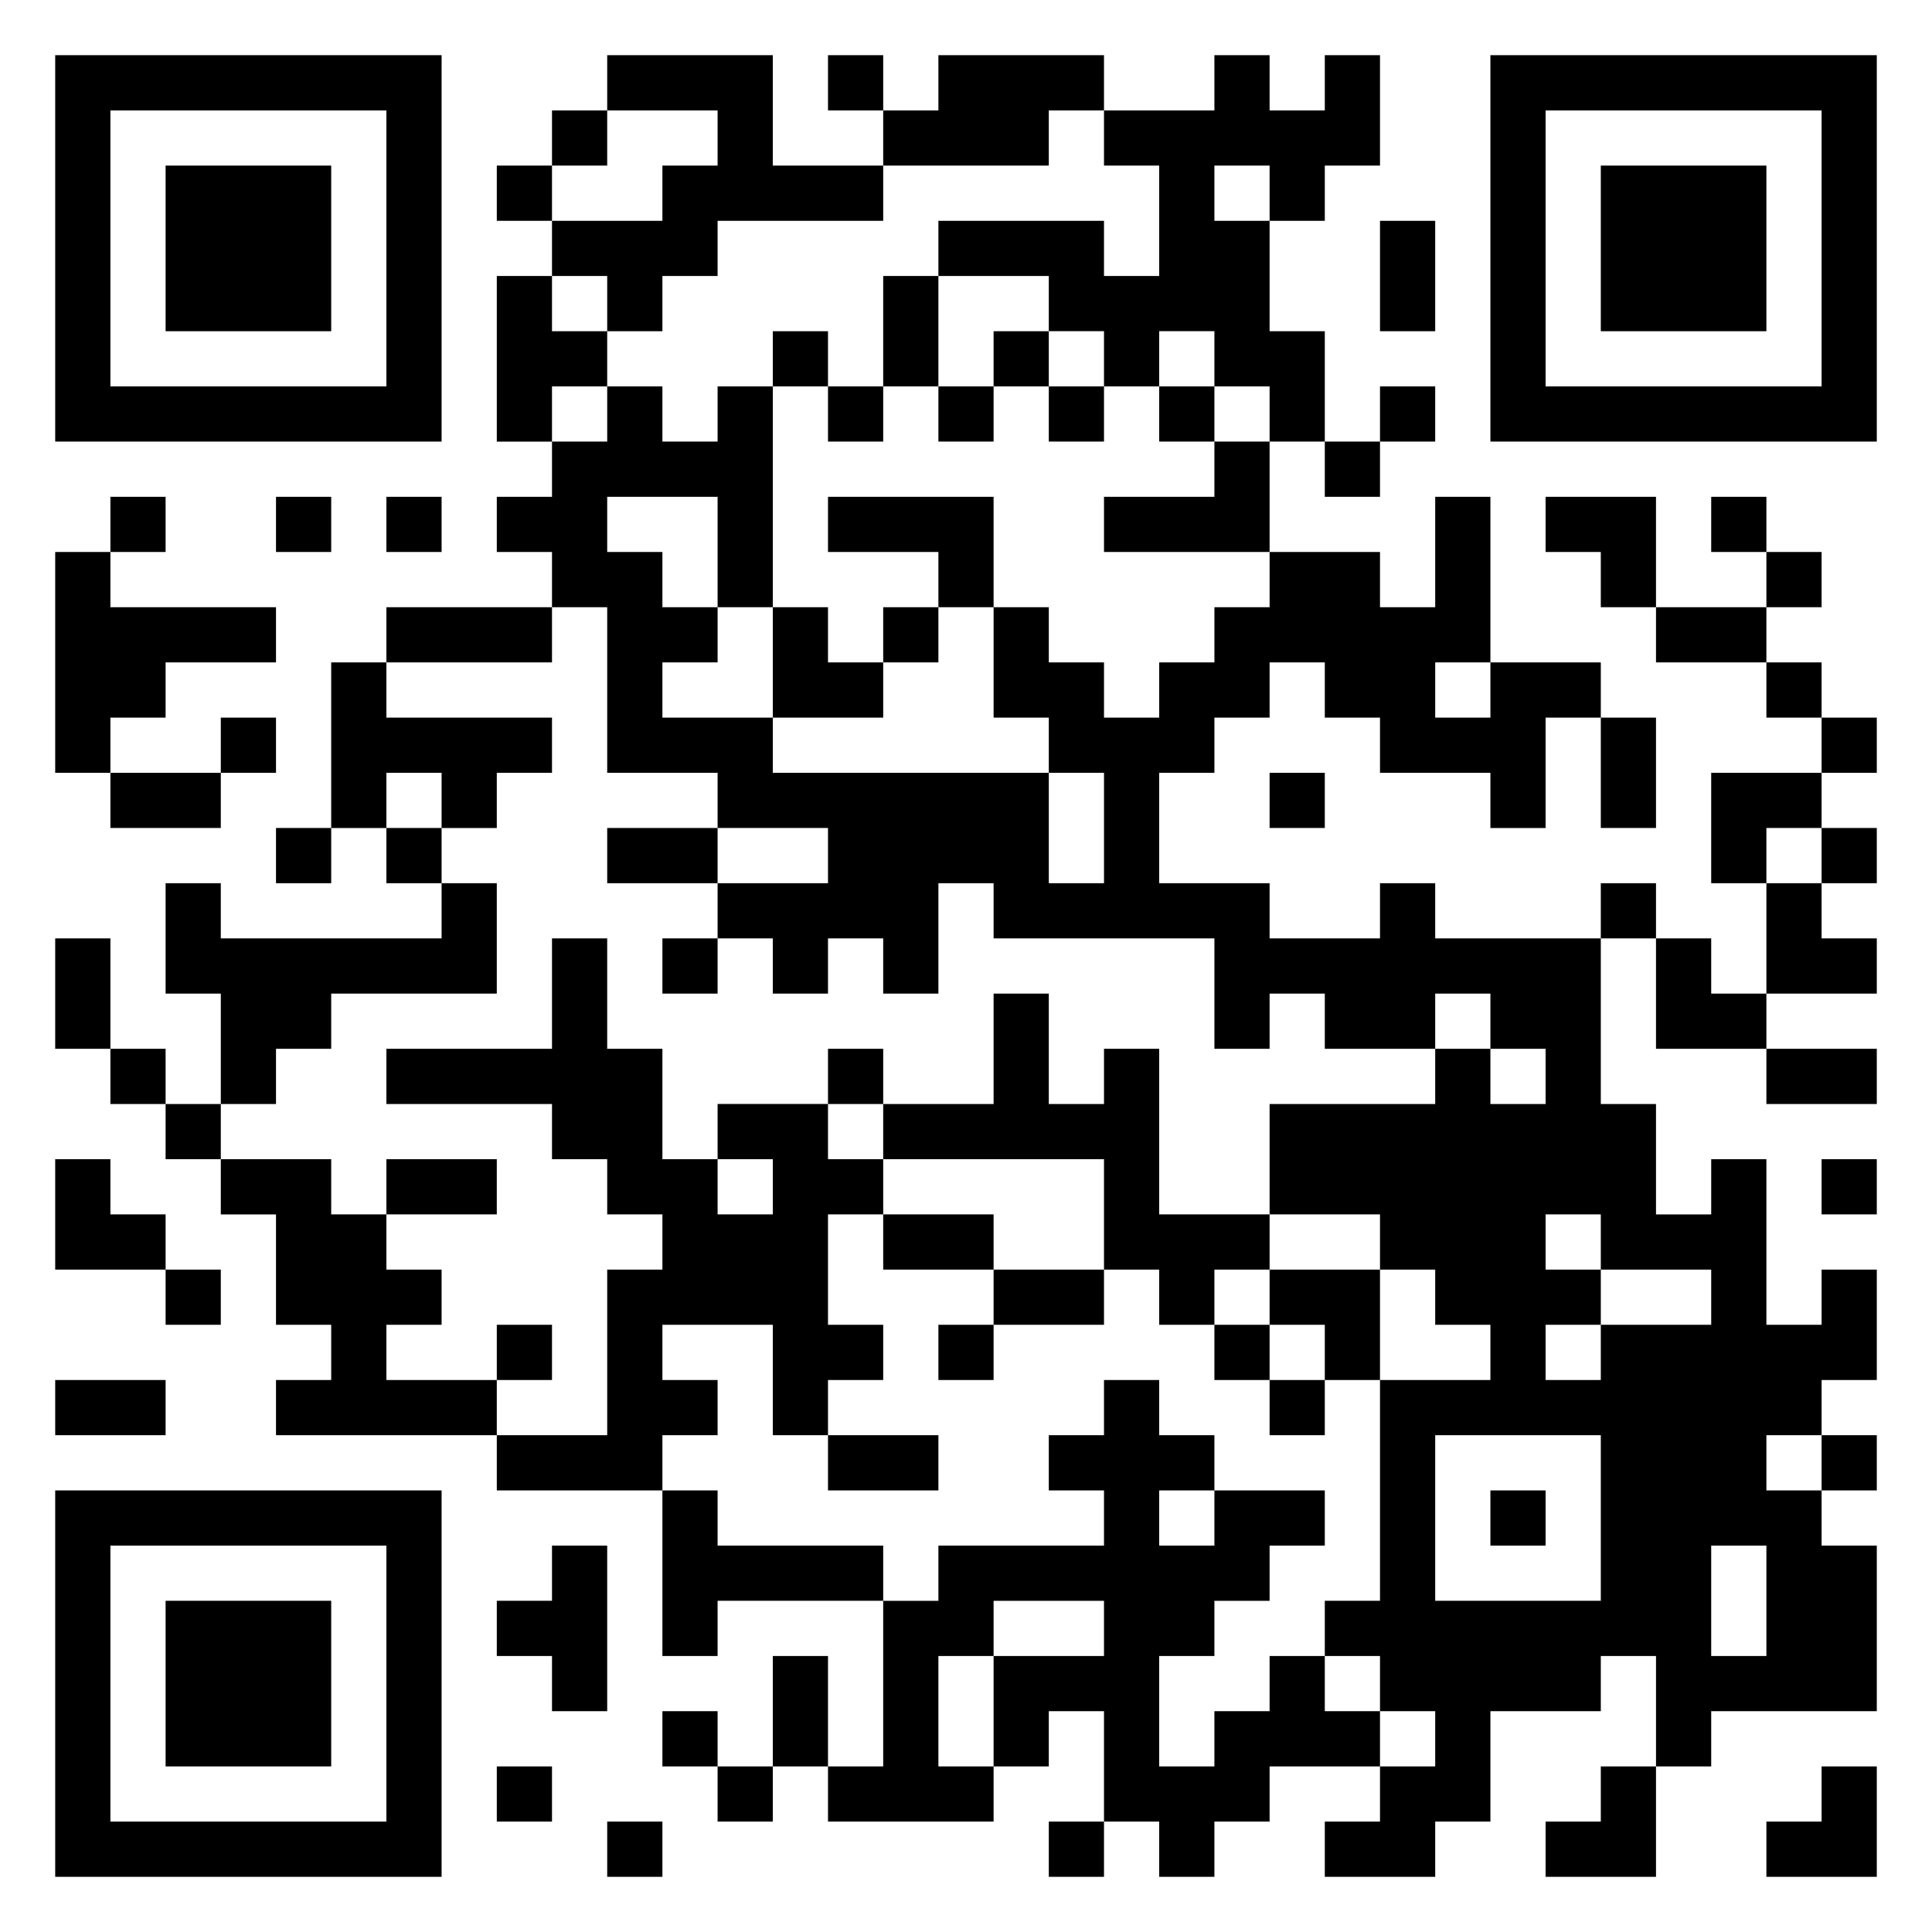 <svg xmlns="http://www.w3.org/2000/svg" viewBox="0 0 35 35"><path d="M1 1h7v7h-7zM11 1h3v2h2v1h-3v1h-1v1h-1v-1h-1v-1h2v-1h1v-1h-2zM15 1h1v1h-1zM17 1h3v1h-1v1h-3v-1h1zM22 1h1v1h1v-1h1v2h-1v1h-1v-1h-1v1h1v2h1v2h-1v-1h-1v-1h-1v1h-1v-1h-1v-1h-2v-1h3v1h1v-2h-1v-1h2zM27 1h7v7h-7zM2 2v5h5v-5zM10 2h1v1h-1zM28 2v5h5v-5zM3 3h3v3h-3zM9 3h1v1h-1zM29 3h3v3h-3zM25 4h1v2h-1zM9 5h1v1h1v1h-1v1h-1zM16 5h1v2h-1zM14 6h1v1h-1zM18 6h1v1h-1zM11 7h1v1h1v-1h1v4h-1v-2h-2v1h1v1h1v1h-1v1h2v1h5v2h1v-2h-1v-1h-1v-2h1v1h1v1h1v-1h1v-1h1v-1h2v1h1v-2h1v3h-1v1h1v-1h2v1h-1v2h-1v-1h-2v-1h-1v-1h-1v1h-1v1h-1v2h2v1h2v-1h1v1h3v3h1v2h1v-1h1v3h1v-1h1v2h-1v1h-1v1h1v1h1v3h-3v1h-1v-2h-1v1h-2v2h-1v1h-2v-1h1v-1h1v-1h-1v-1h-1v-1h1v-4h2v-1h-1v-1h-1v-1h-2v-2h3v-1h1v1h1v-1h-1v-1h-1v1h-2v-1h-1v1h-1v-2h-4v-1h-1v2h-1v-1h-1v1h-1v-1h-1v-1h2v-1h-2v-1h-2v-3h-1v-1h-1v-1h1v-1h1zM15 7h1v1h-1zM17 7h1v1h-1zM19 7h1v1h-1zM21 7h1v1h-1zM25 7h1v1h-1zM22 8h1v2h-3v-1h2zM24 8h1v1h-1zM2 9h1v1h-1zM5 9h1v1h-1zM7 9h1v1h-1zM15 9h3v2h-1v-1h-2zM28 9h2v2h-1v-1h-1zM31 9h1v1h-1zM1 10h1v1h3v1h-2v1h-1v1h-1zM32 10h1v1h-1zM7 11h3v1h-3zM14 11h1v1h1v1h-2zM16 11h1v1h-1zM30 11h2v1h-2zM6 12h1v1h3v1h-1v1h-1v-1h-1v1h-1zM32 12h1v1h-1zM4 13h1v1h-1zM29 13h1v2h-1zM33 13h1v1h-1zM2 14h2v1h-2zM23 14h1v1h-1zM31 14h2v1h-1v1h-1zM5 15h1v1h-1zM7 15h1v1h-1zM11 15h2v1h-2zM33 15h1v1h-1zM3 16h1v1h4v-1h1v2h-3v1h-1v1h-1v-2h-1zM29 16h1v1h-1zM32 16h1v1h1v1h-2zM1 17h1v2h-1zM10 17h1v2h1v2h1v1h1v-1h-1v-1h2v1h1v1h-1v2h1v1h-1v1h-1v-2h-2v1h1v1h-1v1h-3v-1h2v-3h1v-1h-1v-1h-1v-1h-3v-1h3zM12 17h1v1h-1zM30 17h1v1h1v1h-2zM18 18h1v2h1v-1h1v3h2v1h-1v1h-1v-1h-1v-2h-4v-1h2zM2 19h1v1h-1zM15 19h1v1h-1zM32 19h2v1h-2zM3 20h1v1h-1zM1 21h1v1h1v1h-2zM4 21h2v1h1v1h1v1h-1v1h2v1h-4v-1h1v-1h-1v-2h-1zM7 21h2v1h-2zM33 21h1v1h-1zM16 22h2v1h-2zM28 22v1h1v1h-1v1h1v-1h2v-1h-2v-1zM3 23h1v1h-1zM18 23h2v1h-2zM23 23h2v2h-1v-1h-1zM9 24h1v1h-1zM17 24h1v1h-1zM22 24h1v1h-1zM1 25h2v1h-2zM20 25h1v1h1v1h-1v1h1v-1h2v1h-1v1h-1v1h-1v2h1v-1h1v-1h1v1h1v1h-2v1h-1v1h-1v-1h-1v-2h-1v1h-1v-2h2v-1h-2v1h-1v2h1v1h-3v-1h1v-3h1v-1h3v-1h-1v-1h1zM23 25h1v1h-1zM15 26h2v1h-2zM26 26v3h3v-3zM33 26h1v1h-1zM1 27h7v7h-7zM12 27h1v1h3v1h-3v1h-1zM27 27h1v1h-1zM2 28v5h5v-5zM10 28h1v3h-1v-1h-1v-1h1zM31 28v2h1v-2zM3 29h3v3h-3zM14 30h1v2h-1zM12 31h1v1h-1zM9 32h1v1h-1zM13 32h1v1h-1zM29 32h1v2h-2v-1h1zM33 32h1v2h-2v-1h1zM11 33h1v1h-1zM19 33h1v1h-1z"/></svg>